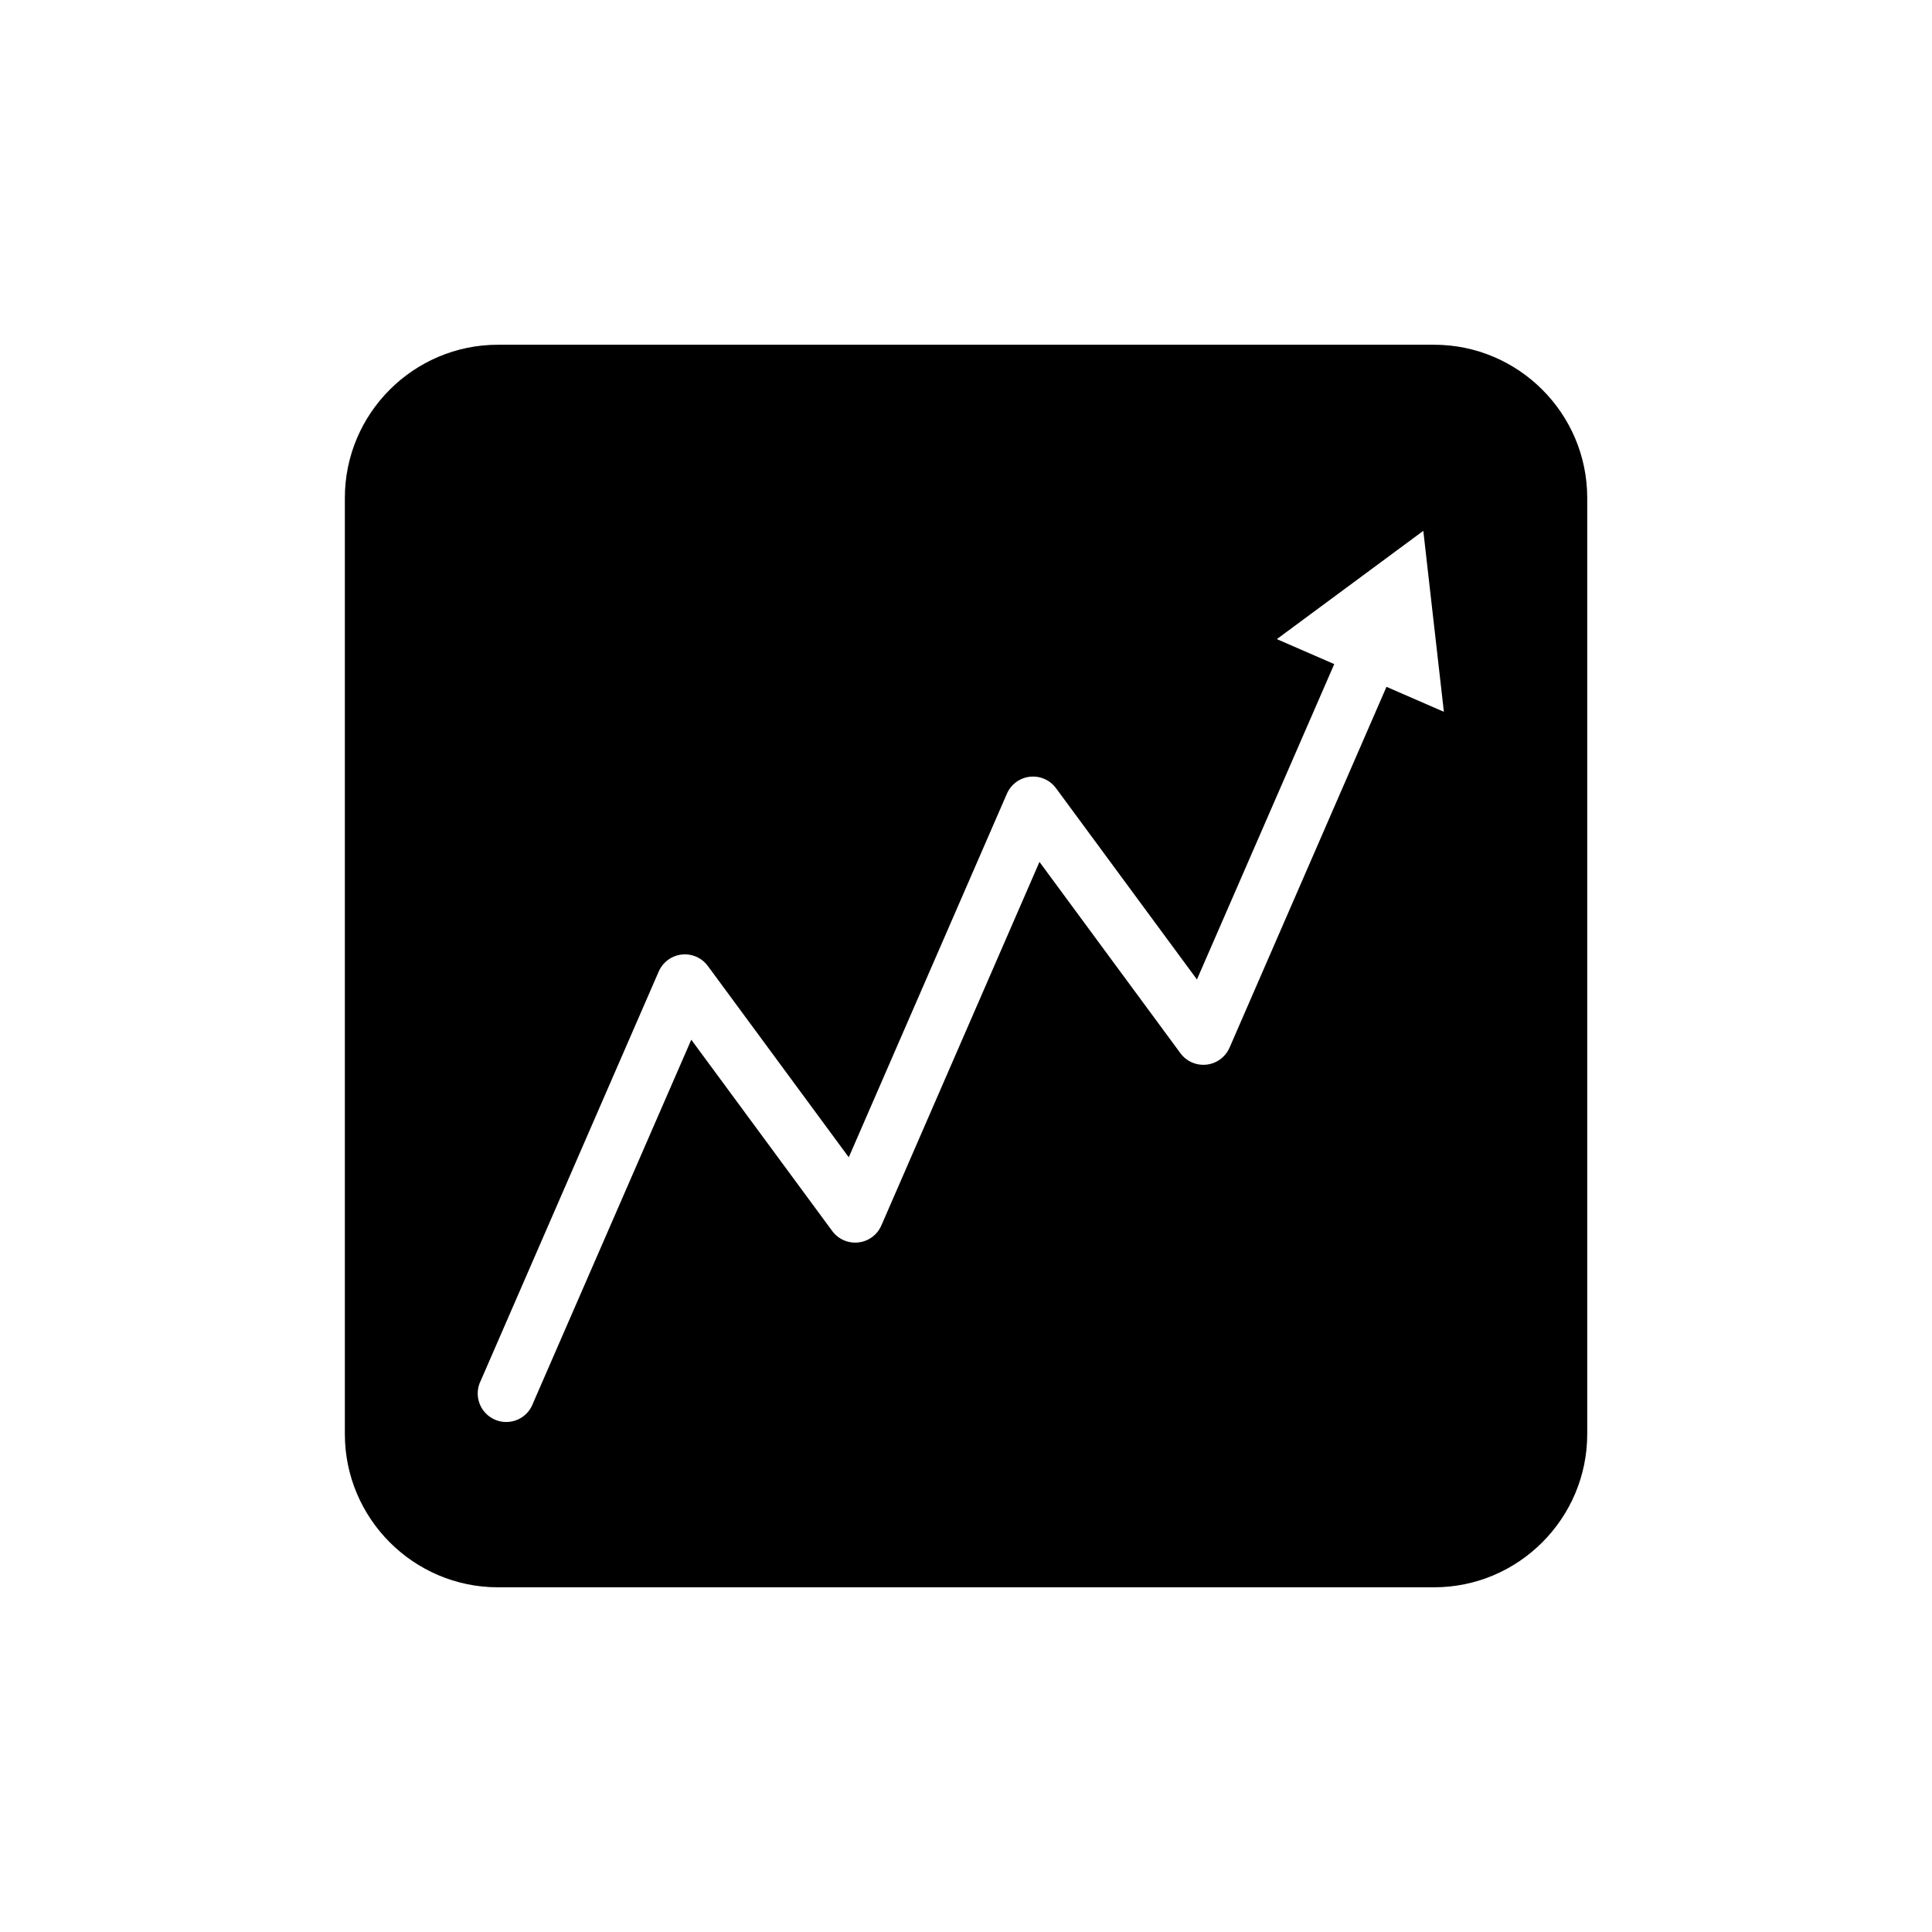 <?xml version="1.0" encoding="UTF-8"?>
<!-- The Best Svg Icon site in the world: iconSvg.co, Visit us! https://iconsvg.co -->
<svg fill="#000000" width="800px" height="800px" version="1.1" viewBox="144 144 512 512" xmlns="http://www.w3.org/2000/svg">
 <path d="m275.96 235.36c-22.359 0-40.57 18.219-40.57 40.582v248.1c0 22.359 18.211 40.609 40.57 40.609h248.09c22.359 0 40.582-18.25 40.582-40.609v-248.1c0-22.359-18.219-40.582-40.582-40.582zm245.23 49.316 5.453 47.961-15.211-6.621-41.594 95.637h-0.008c-1.082 2.477-3.402 4.188-6.09 4.488-2.688 0.297-5.328-0.863-6.926-3.039l-37.344-50.688-41.91 96.363c-1.082 2.477-3.402 4.188-6.09 4.484-2.688 0.301-5.328-0.859-6.93-3.039l-37.344-50.688-41.949 96.352 0.004 0.004c-0.719 1.957-2.207 3.527-4.121 4.348-1.914 0.82-4.082 0.812-5.992-0.02-1.906-0.832-3.391-2.414-4.094-4.371-0.707-1.961-0.57-4.121 0.371-5.981l47.152-108.41h0.004c1.078-2.477 3.398-4.191 6.086-4.492 2.688-0.301 5.328 0.855 6.93 3.035l37.344 50.695 41.91-96.363c1.082-2.477 3.402-4.188 6.09-4.484 2.688-0.301 5.328 0.859 6.926 3.039l37.344 50.688 36.387-83.582-15.211-6.621z"/>
</svg>